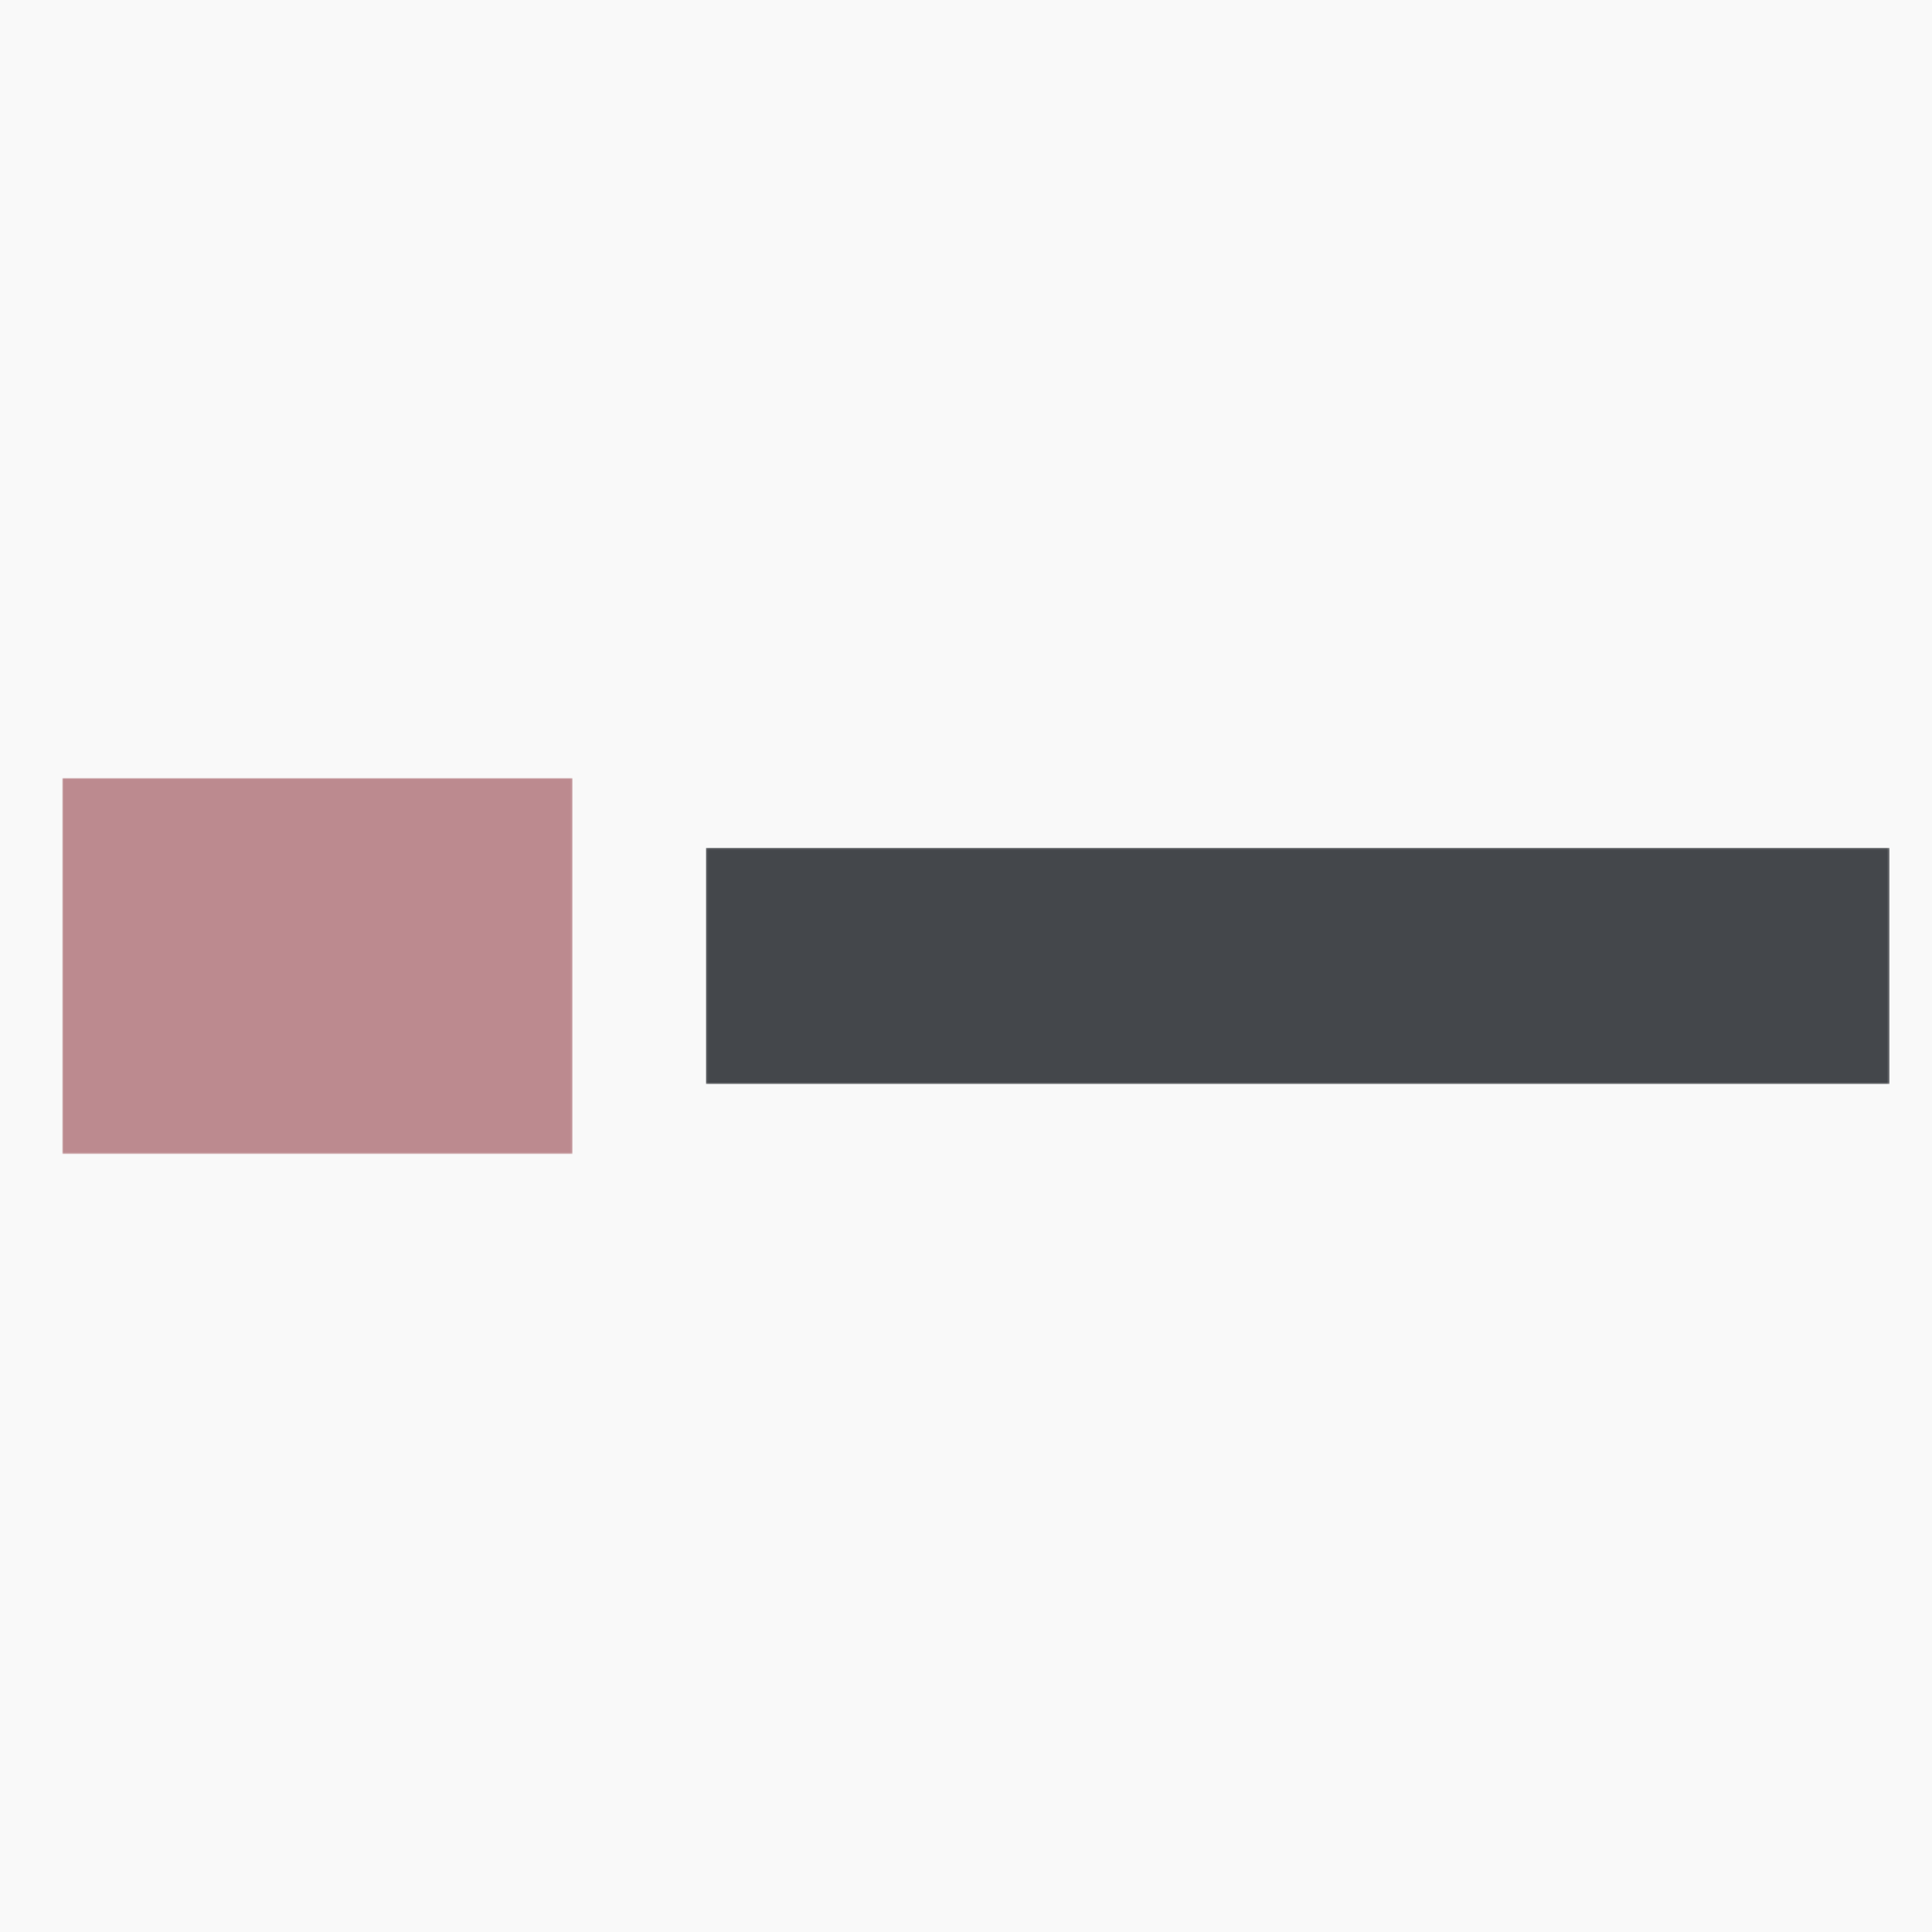 <?xml version="1.0" encoding="UTF-8"?>
<!-- My Brand New Logo (1.0.127), id: GJpZ9yZo70CXnBpoAr4p (1.2.1), date: 2022-11-13 14:51 -->
<svg version="1.1" preserveAspectRatio="xMidYMid meet" xmlns="http://www.w3.org/2000/svg" xmlns:xlink="http://www.w3.org/1999/xlink" viewBox="0 0 1000 1000" width="1000" height="1000">
	<defs>
		<g id="def-1" transform="matrix(2.048, 0, 0, 2.048, 32.198, 402.664)" fill="#fff" stroke="none" stroke-width="1">
			<g transform="translate(0.5, -16.462)">
				<g></g>
				<path d=" M48.238,44.827 A11.956,11.956,0,0,1,57,41 H71 a11.956,11.956,0,0,1,8.762,3.827,19.979,19.979,0,0,1,2.075 -3.565,15.955,15.955,0,0,0 -9.021 -4.149,12,12,0,1,0 -17.631,0,15.955,15.955,0,0,0 -9.021,4.149 A19.979,19.979,0,0,1,48.238,44.827 Z M64,21 a8,8,0,1,1 -8,8 A8.009,8.009,0,0,1,64,21 Z"></path>
				<path d=" M113.818,37.111 a12,12,0,1,0 -17.634 0.002,16.016,16.016,0,0,0 -14.114,14.501,16.087,16.087,0,0,1,5.711 -4.874 A11.991,11.991,0,0,1,98,41 h14 a12.013,12.013,0,0,1,12,12 l0.002,18 H118 V65 a2,2,0,0,0 -4,0 v4.031 a20.173,20.173,0,0,1,2.88,2.654 c0.12 0.133 0.24 0.267 0.356 0.404 0.25 0.294 0.495 0.593 0.729 0.902 A19.713,19.713,0,0,1,119.307,75 H124 a4.004,4.004,0,0,0,4 -4 V53 A16.018,16.018,0,0,0,113.818,37.111 Z M105,21 a8,8,0,1,1 -8,8 A8.009,8.009,0,0,1,105,21 Z"></path>
				<path d=" M10.764,72.089 c0.116 -0.137 0.236 -0.27 0.356 -0.404 A20.173,20.173,0,0,1,14,69.031 V65 a2,2,0,0,0 -4,0 v6 H4 V53 A12.013,12.013,0,0,1,16,41 H30 a11.991,11.991,0,0,1,10.218,5.74,16.087,16.087,0,0,1,5.711,4.874 A16.016,16.016,0,0,0,31.816,37.113 a12,12,0,1,0 -17.634 -0.002 A16.018,16.018,0,0,0,0,53 V71 a4.004,4.004,0,0,0,4,4 H8.693 a19.713,19.713,0,0,1,1.342 -2.009 C10.269,72.683,10.514,72.384,10.764,72.089 Z M23,21 a8,8,0,1,1 -8,8 A8.009,8.009,0,0,1,23,21 Z"></path>
				<path d=" M103.818,69.111 a12,12,0,1,0 -17.635 0.001,15.932,15.932,0,0,0 -6.178,2.05 A20.088,20.088,0,0,1,83.896,73.738,11.917,11.917,0,0,1,88,73 h14 a12.013,12.013,0,0,1,12,12 l0.002,18 H108 V97 a2,2,0,0,0 -4,0 v6 H91 v4 h23 a4.004,4.004,0,0,0,4 -4 V85 A16.018,16.018,0,0,0,103.818,69.111 Z M95,53 a8,8,0,1,1 -8,8 A8.009,8.009,0,0,1,95,53 Z"></path>
				<path d=" M26,73 H40 a11.917,11.917,0,0,1,4.104 0.738,20.089,20.089,0,0,1,3.892 -2.576,15.932,15.932,0,0,0 -6.178 -2.05 A12,12,0,1,0,24.182,69.111,16.018,16.018,0,0,0,10,85 v18 a4.004,4.004,0,0,0,4,4 H37 v-4 H24 V97 a2,2,0,0,0 -4,0 v6 H14 V85 A12.013,12.013,0,0,1,26,73 Z m7 -20 a8,8,0,1,1 -8,8 A8.009,8.009,0,0,1,33,53 Z"></path>
				<path d=" M72.818,73.111 a12,12,0,1,0 -17.636,0 A16.018,16.018,0,0,0,41,89 v18 a4.004,4.004,0,0,0,4,4 H83 a4.004,4.004,0,0,0,4 -4 V89 A16.018,16.018,0,0,0,72.818,73.111 Z M64,57 a8,8,0,1,1 -8,8 A8.009,8.009,0,0,1,64,57 Z m19.002,50 H77 v-6 a2,2,0,0,0 -4,0 v6 H55 v-6 a2,2,0,0,0 -4,0 v6 H45 V89 A12.013,12.013,0,0,1,57,77 H71 A12.013,12.013,0,0,1,83,89 Z"></path>
			</g>
		</g>
		<path id="def-2" d="M423.103,452.159 L427.791,452.159 L427.791,453.945 Q427.791,455.954,427.344,457.963 L427.344,457.963 Q426.898,459.972,426.005,461.088 L426.005,461.088 L425.335,462.428 L439.399,462.428 L453.463,462.428 L453.24,461.312 L453.24,460.419 L457.705,460.195 Q462.169,459.972,462.169,460.084 Q462.169,460.195,462.839,463.321 L462.839,463.321 Q463.509,466.669,464.179,468.678 L464.179,468.678 Q465.072,470.688,465.518,471.581 L465.518,471.581 Q465.965,472.474,465.965,472.808 Q465.965,473.143,465.295,472.92 L465.295,472.92 Q464.848,472.697,462.616,472.027 L462.616,472.027 Q460.83,471.357,459.267,470.241 L459.267,470.241 Q457.928,469.348,456.589,468.009 L456.589,468.009 L455.249,466.669 L421.987,466.669 L388.724,466.669 L387.162,467.786 Q386.045,468.902,384.036,469.795 L384.036,469.795 Q382.25,470.688,380.911,471.134 L380.911,471.134 Q379.125,471.804,379.013,471.692 Q378.902,471.581,379.795,469.571 L379.795,469.571 Q380.911,467.339,381.357,465.776 L381.357,465.776 Q381.804,464.437,382.25,461.535 L382.25,461.535 Q382.92,458.856,382.92,458.633 L382.92,458.633 Q382.92,458.633,383.255,458.633 Q383.59,458.633,384.26,458.744 Q384.929,458.856,385.822,458.856 L385.822,458.856 Q389.617,459.079,390.287,459.079 L390.287,459.079 L391.85,459.079 L391.626,460.195 Q391.626,461.312,391.403,461.981 L391.403,461.981 L393.636,462.205 Q395.868,462.428,404.574,462.428 L404.574,462.428 L418.192,462.428 L418.192,457.293 L418.192,452.159 L423.103,452.159 Z M405.69,475.599 L410.602,475.599 L410.602,483.189 L410.602,490.779 L429.13,490.779 Q450.561,490.779,453.463,490.779 L453.463,490.779 L459.714,490.779 L459.714,492.788 L459.714,495.02 L453.463,495.02 L447.436,495.02 L447.213,503.28 Q446.989,511.317,446.543,513.103 L446.543,513.103 Q446.096,514.889,445.203,516.675 L445.203,516.675 Q444.534,518.46,443.418,520.246 L443.418,520.246 Q442.078,522.032,440.515,523.818 L440.515,523.818 Q438.953,525.604,437.39,526.72 L437.39,526.72 Q435.827,528.06,433.818,529.399 L433.818,529.399 L431.586,530.739 L433.149,531.408 Q433.818,531.855,437.837,533.417 L437.837,533.417 Q440.962,534.534,444.757,535.873 L444.757,535.873 Q448.552,537.212,451.008,537.659 L451.008,537.659 L453.24,538.105 L453.24,538.998 L453.463,539.891 L449.891,539.668 Q446.543,539.445,441.855,538.775 L441.855,538.775 Q437.613,538.105,434.265,537.212 L434.265,537.212 Q431.363,536.319,427.791,535.203 L427.791,535.203 L424.442,534.087 L422.21,534.98 Q419.754,535.873,418.638,536.319 L418.638,536.319 Q416.629,536.766,414.173,537.436 L414.173,537.436 Q411.048,538.329,407.476,538.775 L407.476,538.775 Q403.681,539.445,396.091,540.338 L396.091,540.338 Q388.948,541.007,387.831,541.007 L387.831,541.007 Q386.938,541.007,386.938,540.673 Q386.938,540.338,388.948,540.114 L388.948,540.114 Q390.957,539.668,394.975,538.775 L394.975,538.775 Q398.993,537.882,401.895,536.989 L401.895,536.989 Q405.021,536.096,408.369,534.98 L408.369,534.98 Q411.495,533.864,414.62,532.524 L414.62,532.524 Q417.522,531.408,417.522,531.073 Q417.522,530.739,416.183,530.069 L416.183,530.069 Q415.513,529.622,413.057,528.283 L413.057,528.283 Q411.271,526.943,409.262,525.158 L409.262,525.158 Q407.253,523.372,405.69,521.363 L405.69,521.363 Q404.128,519.13,403.235,517.344 L403.235,517.344 Q402.119,515.112,401.672,513.549 L401.672,513.549 Q401.226,511.763,401.002,509.308 L401.002,509.308 Q400.556,506.852,400.556,501.048 L400.556,501.048 L400.556,495.02 L392.519,495.02 L384.26,495.02 L384.26,492.788 L384.26,490.779 L392.519,490.779 L400.556,490.779 L400.556,483.189 L400.556,475.599 L405.69,475.599 Z M423.996,495.02 L410.602,495.02 L410.602,501.941 Q410.378,509.084,410.713,510.759 Q411.048,512.433,411.941,513.996 L411.941,513.996 Q412.834,516.005,414.173,517.567 L414.173,517.567 Q415.29,519.353,417.299,521.139 L417.299,521.139 Q419.085,522.925,421.317,524.488 L421.317,524.488 Q423.326,526.274,424.219,526.72 L424.219,526.72 L424.889,527.167 L426.451,526.051 Q427.791,525.158,430.023,523.148 L430.023,523.148 Q432.032,521.586,433.595,519.577 L433.595,519.577 Q434.934,517.791,436.051,515.782 L436.051,515.782 Q437.167,513.772,437.39,512.21 L437.39,512.21 Q437.837,510.87,437.613,502.834 L437.613,502.834 L437.39,495.02 L423.996,495.02 Z M516.193,453.945 Q516.416,453.722,521.216,453.722 Q526.015,453.722,526.015,453.722 L526.015,453.722 Q526.015,453.945,522.89,460.195 L522.89,460.195 Q519.765,466.446,518.425,468.678 L518.425,468.678 Q516.639,470.688,515.188,472.474 Q513.737,474.259,511.058,476.492 L511.058,476.492 Q508.603,478.501,506.371,479.84 L506.371,479.84 Q503.915,481.403,501.459,482.519 L501.459,482.519 Q499.227,483.635,496.102,484.528 L496.102,484.528 Q493.199,485.421,492.976,485.421 Q492.753,485.421,492.753,484.305 L492.753,484.305 L492.976,482.966 L495.209,481.403 Q497.887,479.617,499.673,478.501 L499.673,478.501 Q501.459,476.938,504.138,474.483 L504.138,474.483 Q506.594,472.027,508.156,470.018 L508.156,470.018 Q509.496,468.009,510.612,466.223 L510.612,466.223 Q511.728,464.437,513.961,459.526 L513.961,459.526 Q516.193,454.168,516.193,453.945 L516.193,453.945 Z M566.645,455.507 Q566.868,455.284,570.775,455.284 Q574.681,455.284,574.681,455.507 Q574.681,455.731,573.565,461.088 L573.565,461.088 Q573.119,462.428,572.784,463.879 Q572.449,465.33,572.226,466.223 Q572.002,467.116,572.002,467.339 L572.002,467.339 L571.779,468.232 L587.406,468.232 L603.032,468.232 L603.032,470.464 L603.032,472.474 L595.666,472.474 L588.299,472.697 L587.629,478.054 Q587.406,479.617,586.736,483.635 Q586.066,487.654,585.843,488.993 L585.843,488.993 Q585.173,494.574,584.28,497.253 L584.28,497.253 Q583.611,500.378,582.718,502.611 L582.718,502.611 Q581.825,505.513,581.155,506.852 L581.155,506.852 L580.485,508.415 L582.494,510.87 Q584.28,513.326,586.513,515.558 L586.513,515.558 Q588.745,518.014,592.094,520.693 L592.094,520.693 L595.666,523.818 L595.666,525.381 Q595.666,526.497,595.219,532.748 L595.219,532.748 Q594.773,538.552,594.773,538.663 Q594.773,538.775,587.964,532.078 Q581.155,525.381,579.369,523.037 Q577.583,520.693,576.69,519.13 L576.69,519.13 Q575.797,517.567,575.574,517.567 L575.574,517.567 Q575.574,517.567,573.788,520.023 L573.788,520.023 Q572.002,522.479,569.77,525.158 L569.77,525.158 Q567.314,527.836,564.412,530.292 L564.412,530.292 Q561.51,532.748,558.385,534.757 L558.385,534.757 Q555.706,536.766,554.367,537.436 L554.367,537.436 Q553.027,538.105,551.688,538.105 L551.688,538.105 L550.348,537.882 L551.688,536.766 Q552.804,536.096,555.036,534.087 L555.036,534.087 Q556.822,532.524,559.055,529.846 L559.055,529.846 Q560.84,527.836,563.073,524.934 L563.073,524.934 Q565.305,522.032,566.868,519.13 L566.868,519.13 Q568.654,516.675,570.216,513.103 L570.216,513.103 L572.002,509.754 L570.663,506.629 Q569.547,503.28,568.654,500.155 L568.654,500.155 Q567.538,496.806,566.645,493.235 L566.645,493.235 Q565.752,489.663,565.082,485.868 L565.082,485.868 Q564.412,482.296,564.412,482.073 L564.412,482.073 Q564.635,481.849,564.412,481.849 Q564.189,481.849,563.073,482.966 L563.073,482.966 Q561.733,483.859,560.84,484.528 L560.84,484.528 Q559.948,484.975,558.831,484.975 Q557.715,484.975,557.492,484.752 Q557.269,484.528,558.385,482.073 L558.385,482.073 Q559.501,479.617,560.84,476.045 L560.84,476.045 Q561.957,473.143,563.073,470.018 L563.073,470.018 Q563.966,467.339,565.305,461.646 Q566.645,455.954,566.645,455.507 L566.645,455.507 Z M575.128,472.474 L570.663,472.474 L569.547,474.929 Q568.207,477.161,567.091,478.724 L567.091,478.724 L565.752,480.287 L566.868,482.742 Q567.538,484.752,569.547,488.77 L569.547,488.77 Q570.886,491.895,573.119,496.137 L573.119,496.137 Q575.128,499.708,575.351,499.708 Q575.574,499.708,575.574,499.485 L575.574,499.485 Q575.574,499.262,576.244,495.913 L576.244,495.913 Q576.914,492.565,578.253,483.635 L578.253,483.635 Q578.476,481.403,578.811,478.947 Q579.146,476.492,579.258,475.041 Q579.369,473.59,579.369,473.366 L579.369,473.366 L579.592,472.474 L575.128,472.474 Z M544.991,455.954 L548.562,456.177 L548.786,461.758 Q548.786,467.562,548.562,468.902 L548.562,468.902 Q548.116,470.241,547.446,471.581 L547.446,471.581 L546.776,473.143 L549.455,473.143 L552.134,473.143 L552.134,464.437 L552.134,455.954 L555.706,455.954 L559.278,455.954 L559.278,463.99 Q559.278,472.027,558.831,473.478 Q558.385,474.929,557.715,476.269 L557.715,476.269 Q556.822,478.054,555.706,479.171 L555.706,479.171 Q554.59,480.51,553.697,480.733 L553.697,480.733 Q553.027,481.18,552.581,481.18 L552.581,481.18 Q552.134,481.18,552.134,479.171 L552.134,479.171 L552.134,477.161 L542.981,477.161 L534.052,477.161 L533.605,477.831 Q533.159,478.278,532.266,479.617 L532.266,479.617 Q531.373,480.733,530.703,481.18 L530.703,481.18 Q530.034,481.626,529.141,481.849 L529.141,481.849 L528.471,482.073 L528.471,469.348 L528.471,456.847 L532.043,456.847 L535.615,456.847 L535.391,464.883 L535.391,473.143 L538.293,473.143 L541.419,473.143 L541.419,464.437 L541.419,455.954 L544.991,455.954 Z M521.104,476.269 Q526.015,476.269,526.015,476.492 Q526.015,476.715,522.89,483.189 L522.89,483.189 Q519.542,489.663,518.202,491.672 L518.202,491.672 L516.639,493.458 L516.639,512.879 L516.639,532.301 L515.97,533.864 Q515.523,535.426,514.854,536.431 Q514.184,537.436,513.068,538.105 L513.068,538.105 Q512.175,538.775,510.612,538.998 L510.612,538.998 L509.049,538.998 L509.049,520.023 L508.826,500.825 L506.817,502.164 Q504.808,503.504,502.129,504.843 L502.129,504.843 Q499.227,506.182,496.771,507.075 L496.771,507.075 Q494.316,507.968,493.423,507.968 L493.423,507.968 Q492.976,507.968,492.865,507.857 Q492.753,507.745,492.753,506.629 L492.753,506.629 L492.753,505.513 L494.539,504.396 Q496.548,503.28,499.004,501.494 L499.004,501.494 Q501.459,499.708,503.915,497.253 L503.915,497.253 Q506.371,494.797,508.156,492.565 L508.156,492.565 Q509.496,490.556,510.835,488.323 L510.835,488.323 Q511.951,486.537,514.184,481.403 L514.184,481.403 L516.193,476.269 L521.104,476.269 Z M540.303,483.412 L554.59,483.412 L554.59,484.975 L554.59,486.537 L550.348,486.761 L546.107,486.761 L544.544,488.993 Q542.535,491.225,541.419,492.118 L541.419,492.118 Q539.856,493.458,538.517,494.351 L538.517,494.351 Q536.954,495.244,535.168,496.137 L535.168,496.137 L533.829,497.03 Q534.498,497.03,540.526,496.36 L540.526,496.36 Q546.553,495.69,546.888,495.467 Q547.223,495.244,551.018,495.244 L551.018,495.244 L554.813,495.244 L553.027,497.699 Q551.018,499.932,550.348,500.378 L550.348,500.378 Q549.902,500.825,548.116,501.941 L548.116,501.941 Q546.553,503.057,544.432,504.173 Q542.312,505.289,539.41,506.406 L539.41,506.406 Q536.061,507.745,534.722,507.968 L534.722,507.968 Q532.936,508.415,532.936,508.638 L532.936,508.638 Q532.936,508.638,533.829,508.638 Q534.722,508.638,536.061,508.638 L536.061,508.638 Q536.731,508.638,540.414,508.415 Q544.098,508.192,546.107,507.968 L546.107,507.968 Q553.25,507.522,553.362,507.41 Q553.474,507.299,552.357,505.289 L552.357,505.289 Q551.241,503.057,550.795,502.387 L550.795,502.387 Q550.348,501.718,550.572,501.383 Q550.795,501.048,552.357,502.164 L552.357,502.164 Q554.143,503.057,555.706,504.62 L555.706,504.62 Q557.269,505.736,558.608,507.522 L558.608,507.522 Q559.948,509.308,560.506,510.647 Q561.064,511.987,561.064,512.656 Q561.064,513.326,559.724,513.549 L559.724,513.549 Q559.278,513.772,558.05,514.107 Q556.822,514.442,556.376,514.665 L556.376,514.665 L554.367,515.335 L554.367,513.103 L554.367,510.87 L549.232,510.87 L543.874,510.87 L543.874,520.693 Q543.874,530.515,543.54,531.855 Q543.205,533.194,540.972,535.538 Q538.74,537.882,538.517,537.882 L538.517,537.882 Q538.293,537.882,537.624,536.654 Q536.954,535.426,535.615,533.864 L535.615,533.864 Q534.275,532.301,532.713,531.185 L532.713,531.185 Q530.703,530.069,529.587,529.399 L529.587,529.399 Q527.801,528.506,527.801,528.171 Q527.801,527.836,529.587,527.836 L529.587,527.836 Q530.927,527.836,532.936,528.06 L532.936,528.06 Q534.722,528.283,536.061,528.729 L536.061,528.729 Q537.847,529.176,538.07,529.176 L538.07,529.176 L538.517,529.399 L538.517,520.246 L538.517,510.87 L532.043,510.87 L525.569,510.87 L525.569,509.754 Q525.569,509.084,525.681,508.861 Q525.792,508.638,526.685,508.415 L526.685,508.415 Q528.248,507.968,530.48,507.299 L530.48,507.299 Q533.159,506.406,536.508,504.843 L536.508,504.843 Q539.41,503.28,541.642,501.718 L541.642,501.718 Q543.651,499.932,543.651,499.708 Q543.651,499.485,542.312,499.708 L542.312,499.708 Q539.856,499.932,535.838,499.932 L535.838,499.932 Q530.48,500.378,529.81,500.378 L529.81,500.378 Q528.471,500.601,525.122,500.601 L525.122,500.601 L521.551,500.825 L521.327,500.155 Q521.104,499.485,521.327,499.039 L521.327,499.039 Q521.327,498.369,522.89,498.146 L522.89,498.146 Q524.453,497.923,527.02,496.583 Q529.587,495.244,531.373,494.128 Q533.159,493.011,534.722,491.449 L534.722,491.449 Q536.061,490.333,536.954,488.993 L536.954,488.993 Q538.07,487.43,538.07,487.43 L538.07,487.43 L536.731,487.207 Q535.168,487.207,530.703,487.43 L530.703,487.43 L526.015,487.654 L526.015,485.645 L526.015,483.412 L540.303,483.412 Z M527.132,516.675 Q528.471,515.112,528.694,515.112 Q528.917,515.112,531.596,517.121 L531.596,517.121 L534.275,519.13 L532.713,520.246 Q531.15,520.916,529.141,522.702 Q527.132,524.488,525.569,526.274 L525.569,526.274 Q523.783,528.506,522.667,529.846 L522.667,529.846 Q521.327,531.408,521.104,531.631 L521.104,531.631 Q520.881,531.855,520.658,531.631 Q520.434,531.408,520.881,529.846 Q521.327,528.283,522.109,526.162 Q522.89,524.041,523.56,522.702 L523.56,522.702 Q524.23,521.363,525.122,520.023 L525.122,520.023 Q526.015,518.46,527.132,516.675 L527.132,516.675 Z M549.232,517.791 Q548.116,516.005,548.339,515.782 Q548.562,515.558,548.786,515.558 Q549.009,515.558,551.018,516.898 L551.018,516.898 Q552.804,518.014,555.036,520.246 L555.036,520.246 Q557.045,522.255,557.938,523.93 Q558.831,525.604,558.831,526.72 L558.831,526.72 L558.831,527.613 L555.706,528.506 Q552.581,529.622,552.469,529.622 Q552.357,529.622,552.357,527.613 L552.357,527.613 Q552.357,525.604,551.911,524.041 L551.911,524.041 Q551.464,522.255,550.795,520.916 L550.795,520.916 Q550.125,519.353,549.232,517.791 L549.232,517.791 Z M639.42,449.257 L644.331,449.257 L644.331,451.043 L644.555,452.605 L673.352,452.605 L702.373,452.605 L702.373,450.819 L702.373,449.034 L707.284,449.034 L712.195,449.034 L712.195,490.779 Q712.195,532.301,711.749,534.087 Q711.303,535.873,710.856,536.989 L710.856,536.989 Q710.41,538.105,709.293,539.333 Q708.177,540.561,706.949,541.119 Q705.722,541.677,704.159,541.677 L704.159,541.677 L702.373,541.677 L702.373,499.485 L702.373,457.07 L673.352,457.07 L644.331,457.07 L644.331,495.467 Q644.331,534.087,643.996,536.096 Q643.662,538.105,642.992,539.445 L642.992,539.445 Q642.322,540.784,640.983,542.124 L640.983,542.124 Q639.643,543.24,638.304,543.686 L638.304,543.686 Q636.964,544.133,636.071,543.91 L636.071,543.91 L634.955,543.91 L634.732,496.583 L634.732,449.034 L639.42,449.257 Z M673.129,469.571 L699.471,469.571 L699.694,471.581 L699.694,473.813 L672.906,473.813 L646.117,473.813 L646.117,471.804 Q646.117,469.795,646.34,469.571 L646.34,469.571 Q646.564,469.571,673.129,469.571 L673.129,469.571 Z M657.056,482.296 L661.074,482.296 L661.074,483.412 L661.074,484.752 L672.459,484.752 L684.068,484.752 L684.068,483.412 L684.068,482.296 L687.863,482.296 L691.881,482.296 L691.658,496.583 Q691.658,511.094,691.1,512.768 Q690.541,514.442,689.76,515.447 Q688.979,516.451,688.086,517.233 Q687.193,518.014,685.63,518.014 L685.63,518.014 L684.068,518.237 L684.068,514.665 L684.068,511.317 L672.459,511.317 L660.628,511.317 L660.181,512.879 Q659.511,514.442,659.288,515.112 L659.288,515.112 Q658.842,515.782,658.284,516.451 Q657.726,517.121,656.609,517.567 L656.609,517.567 Q655.493,518.014,654.377,518.014 L654.377,518.014 L653.261,518.014 L653.261,500.155 L653.261,482.296 L657.056,482.296 Z M661.074,488.993 L661.074,506.852 L684.068,506.852 L684.068,488.993 L661.074,488.993 Z M782.292,466.223 Q799.258,449.034,799.481,449.034 Q799.705,449.034,803.053,452.382 L803.053,452.382 L806.402,455.731 L794.124,468.009 L781.622,480.51 L791.891,480.51 L802.16,480.51 L807.071,476.492 Q810.643,473.366,816.894,468.455 L816.894,468.455 Q821.582,464.66,822.028,464.214 L822.028,464.214 Q822.252,464.214,825.265,467.897 Q828.279,471.581,827.833,471.804 L827.833,471.804 Q827.386,472.25,813.545,483.635 L813.545,483.635 Q795.463,498.369,793.231,500.155 L793.231,500.155 Q787.203,505.066,786.757,505.513 L786.757,505.513 Q786.534,505.736,786.98,505.736 Q787.427,505.736,789.324,505.848 Q791.222,505.959,794.235,505.959 Q797.249,505.959,802.83,505.959 L802.83,505.959 L819.126,505.959 L822.252,501.718 Q825.154,497.699,826.94,495.02 L826.94,495.02 Q828.725,492.565,828.725,492.342 L828.725,492.342 Q828.949,492.342,833.302,493.904 Q837.655,495.467,837.655,495.69 Q837.655,495.913,833.637,501.048 L833.637,501.048 Q828.056,507.968,825.377,510.87 L825.377,510.87 Q821.582,515.558,818.01,519.577 L818.01,519.577 Q813.992,524.265,811.313,526.943 L811.313,526.943 Q808.188,530.292,805.509,532.971 L805.509,532.971 Q803.053,535.203,801.267,536.319 L801.267,536.319 Q799.705,537.436,795.463,538.998 L795.463,538.998 Q791.445,540.338,787.873,541.454 L787.873,541.454 Q784.301,542.347,780.953,542.793 L780.953,542.793 Q777.381,543.24,774.032,543.463 L774.032,543.463 Q770.237,543.91,765.326,543.91 L765.326,543.91 L760.192,543.91 L760.192,543.017 L760.192,542.347 L763.987,542.347 Q767.558,542.347,770.46,541.9 L770.46,541.9 Q773.139,541.231,776.488,540.338 L776.488,540.338 Q779.613,539.445,782.515,538.217 Q785.417,536.989,788.319,535.426 L788.319,535.426 Q790.775,534.087,793.677,532.078 L793.677,532.078 Q796.356,530.292,798.365,528.506 L798.365,528.506 Q800.821,526.497,803.053,524.265 L803.053,524.265 Q805.509,522.032,808.857,518.237 L808.857,518.237 Q811.536,515.112,813.769,512.656 L813.769,512.656 Q815.554,510.424,815.554,510.312 Q815.554,510.201,798.03,510.201 Q780.506,510.201,779.167,510.87 L779.167,510.87 Q777.827,511.317,775.818,511.317 L775.818,511.317 Q773.809,511.317,772.358,510.647 Q770.907,509.977,770.014,508.861 L770.014,508.861 Q769.121,507.745,769.121,507.522 Q769.121,507.299,770.014,506.406 L770.014,506.406 Q770.684,505.959,780.506,497.923 L780.506,497.923 Q790.998,489.44,793.454,487.654 L793.454,487.654 L796.579,484.975 L786.98,484.752 L777.158,484.752 L776.265,485.421 Q775.148,486.091,773.586,486.314 L773.586,486.314 Q772.023,486.761,770.684,486.761 L770.684,486.761 Q769.568,486.537,768.34,485.979 Q767.112,485.421,766.219,484.752 L766.219,484.752 Q765.326,483.859,765.326,483.524 Q765.326,483.189,782.292,466.223 L782.292,466.223 Z M924.718,453.945 L931.191,453.945 L930.745,454.615 Q930.522,454.838,928.513,457.74 L928.513,457.74 L926.727,459.972 L934.763,468.232 Q943.023,476.269,945.032,477.831 L945.032,477.831 Q947.265,479.171,951.06,480.957 L951.06,480.957 Q955.078,482.966,958.426,484.082 L958.426,484.082 Q962.222,485.421,964.9,486.314 L964.9,486.314 Q967.802,487.207,967.802,487.43 L967.802,487.43 Q967.802,487.654,967.579,488.323 L967.579,488.323 Q967.133,489.216,965.793,488.993 L965.793,488.993 Q964.231,488.993,960.659,488.547 Q957.087,488.1,953.738,487.207 L953.738,487.207 Q950.836,486.537,948.158,485.421 L948.158,485.421 Q945.925,484.752,942.8,483.189 Q939.675,481.626,937.889,480.398 Q936.103,479.171,933.201,476.715 L933.201,476.715 Q929.852,473.59,926.727,471.134 L926.727,471.134 Q922.932,467.562,922.485,467.116 L922.485,467.116 L921.592,466.446 L920.03,468.455 Q918.02,470.911,915.342,473.366 L915.342,473.366 Q912.216,476.269,909.761,478.278 L909.761,478.278 Q907.082,480.733,903.064,483.635 L903.064,483.635 Q899.492,486.314,895.473,488.993 L895.473,488.993 Q892.571,491.002,887.883,493.681 L887.883,493.681 L884.088,495.913 L882.749,495.69 Q881.186,495.244,880.963,495.244 L880.963,495.244 Q880.963,495.244,881.298,494.909 Q881.633,494.574,882.414,493.904 Q883.195,493.235,884.088,492.565 L884.088,492.565 Q887.214,490.109,890.786,486.984 L890.786,486.984 Q894.134,484.082,898.152,480.064 L898.152,480.064 Q901.724,476.715,904.18,473.813 L904.18,473.813 Q906.635,470.911,907.305,470.018 L907.305,470.018 Q908.421,468.455,912.44,462.651 L912.44,462.651 Q917.351,455.284,917.574,455.284 L917.574,455.284 L918.467,453.945 L924.718,453.945 Z M924.941,486.984 L950.167,486.984 L950.167,489.216 L950.167,491.449 L924.718,491.225 L899.492,491.225 L899.492,489.44 Q899.269,487.654,899.492,487.43 L899.492,487.43 Q899.715,486.984,924.941,486.984 L924.941,486.984 Z M914.002,515.112 L918.69,515.335 L918.467,515.558 Q917.797,516.675,913.109,524.041 L913.109,524.041 Q907.975,532.301,907.975,532.301 Q907.975,532.301,912.216,531.855 L912.216,531.855 Q916.904,531.408,930.745,529.846 L930.745,529.846 Q944.809,528.283,945.144,528.171 Q945.479,528.06,944.809,526.274 L944.809,526.274 Q944.363,524.934,943.023,522.479 L943.023,522.479 Q941.907,520.246,941.907,519.577 Q941.907,518.907,942.353,518.907 L942.353,518.907 Q942.577,518.907,944.139,519.8 L944.139,519.8 Q945.925,520.916,947.934,522.925 L947.934,522.925 Q950.167,525.158,951.729,527.167 L951.729,527.167 Q953.069,529.176,954.185,531.408 L954.185,531.408 Q955.078,533.641,955.859,535.538 Q956.641,537.436,956.417,537.659 L956.417,537.659 Q956.194,537.882,952.176,538.329 L952.176,538.329 Q947.934,538.775,947.488,538.998 L947.488,538.998 L946.818,538.998 L946.818,535.873 Q946.595,532.524,946.372,532.301 L946.372,532.301 Q946.148,532.301,935.656,533.417 L935.656,533.417 Q923.601,534.757,912.44,536.096 L912.44,536.096 Q900.161,537.436,898.599,537.882 L898.599,537.882 Q897.036,538.105,895.697,538.105 L895.697,538.105 Q894.581,538.105,894.581,537.994 Q894.581,537.882,900.161,529.176 L900.161,529.176 Q901.947,526.274,904.515,522.255 Q907.082,518.237,907.528,517.567 L907.528,517.567 L909.091,515.112 L914.002,515.112 Z M961.775,504.62 L961.775,508.638 L885.874,508.638 L885.874,504.62 L961.775,504.62 Z"></path>
		<mask id="mask-1" x="22.464" y="392.93" width="283.599" height="214.14" maskUnits="userSpaceOnUse" stroke-width="0">
			<rect x="32.198" y="402.664" width="264.131" height="194.673" fill="#000"></rect>
			<use xlink:href="#def-1" fill="#fff" stroke="#fff"></use>
		</mask>
		<mask id="mask-2" x="359.259" y="432.724" width="624.853" height="134.551" maskUnits="userSpaceOnUse" stroke-width="0">
			<rect x="365.375" y="438.84" width="612.621" height="122.319" fill="#000"></rect>
			<use xlink:href="#def-2" fill="#fff" stroke="#fff"></use>
		</mask>
	</defs>
	<rect id="background-1" x="0" y="0" width="1000" height="1000" fill="#f9f9f9"></rect>
	<g mask="url(#mask-1)">
		<rect x="32.198" y="402.664" width="264.131" height="194.673" fill="#bc8a8f"></rect>
	</g>
	<g mask="url(#mask-2)">
		<rect x="365.375" y="438.84" width="612.621" height="122.319" fill="#44474b"></rect>
	</g>
</svg>
